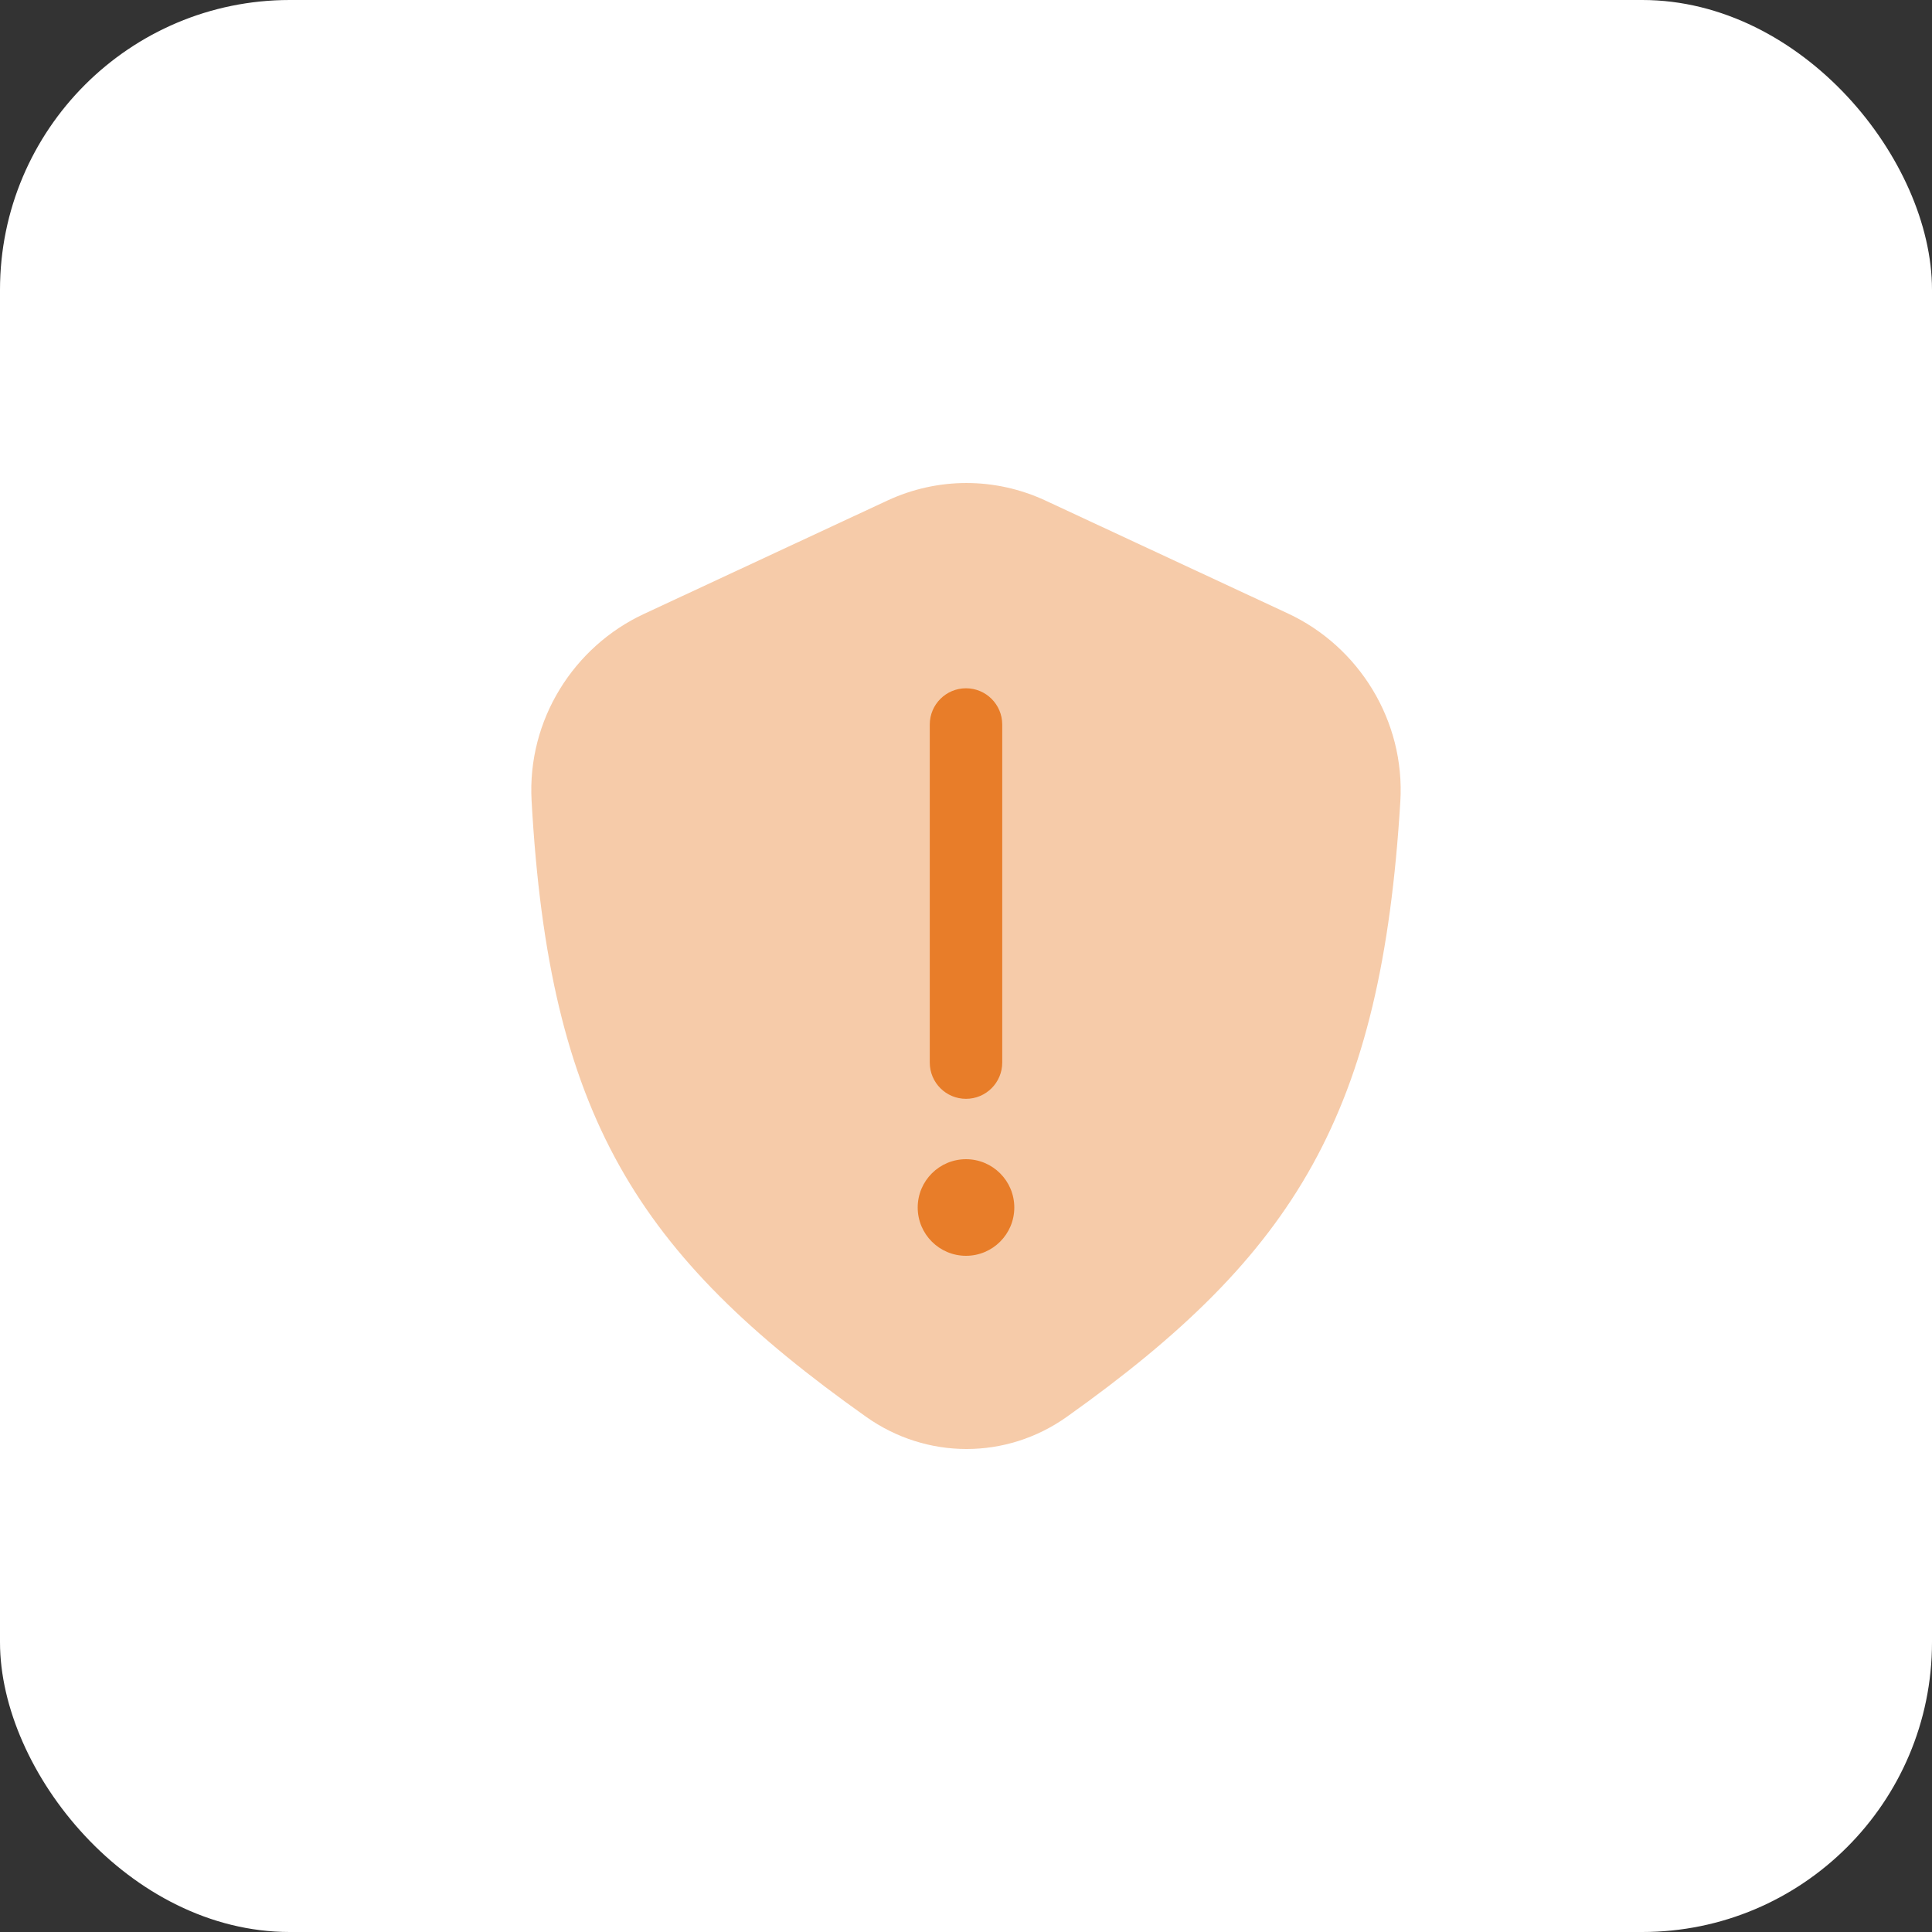 <?xml version="1.0" encoding="UTF-8"?> <svg xmlns="http://www.w3.org/2000/svg" width="40" height="40" viewBox="0 0 40 40" fill="none"><rect x="0" y="0" width="40" height="40" fill="#333333" stroke="none"/><rect width="40" height="40" rx="6" fill="white"></rect><path opacity="0.4" d="M18.371 10.364L13.332 12.711C11.875 13.389 10.913 14.909 11.006 16.578C11.369 23.1 13.191 25.971 17.928 29.331C19.182 30.222 20.836 30.224 22.09 29.332C26.841 25.954 28.598 23.042 28.992 16.6C29.095 14.921 28.132 13.385 26.665 12.701L21.646 10.364C20.604 9.879 19.413 9.879 18.371 10.364Z" fill="#E87D29"></path><path d="M19 25C19 24.448 19.448 24 20 24C20.552 24 21 24.448 21 25C21 25.552 20.552 26 20 26C19.448 26 19 25.552 19 25Z" fill="#E87D29"></path><path fill-rule="evenodd" clip-rule="evenodd" d="M20 22.75C19.586 22.75 19.25 22.414 19.25 22L19.25 15C19.25 14.586 19.586 14.25 20 14.25C20.414 14.25 20.75 14.586 20.75 15L20.75 22C20.75 22.414 20.414 22.75 20 22.75Z" fill="#E87D29"></path></svg> 